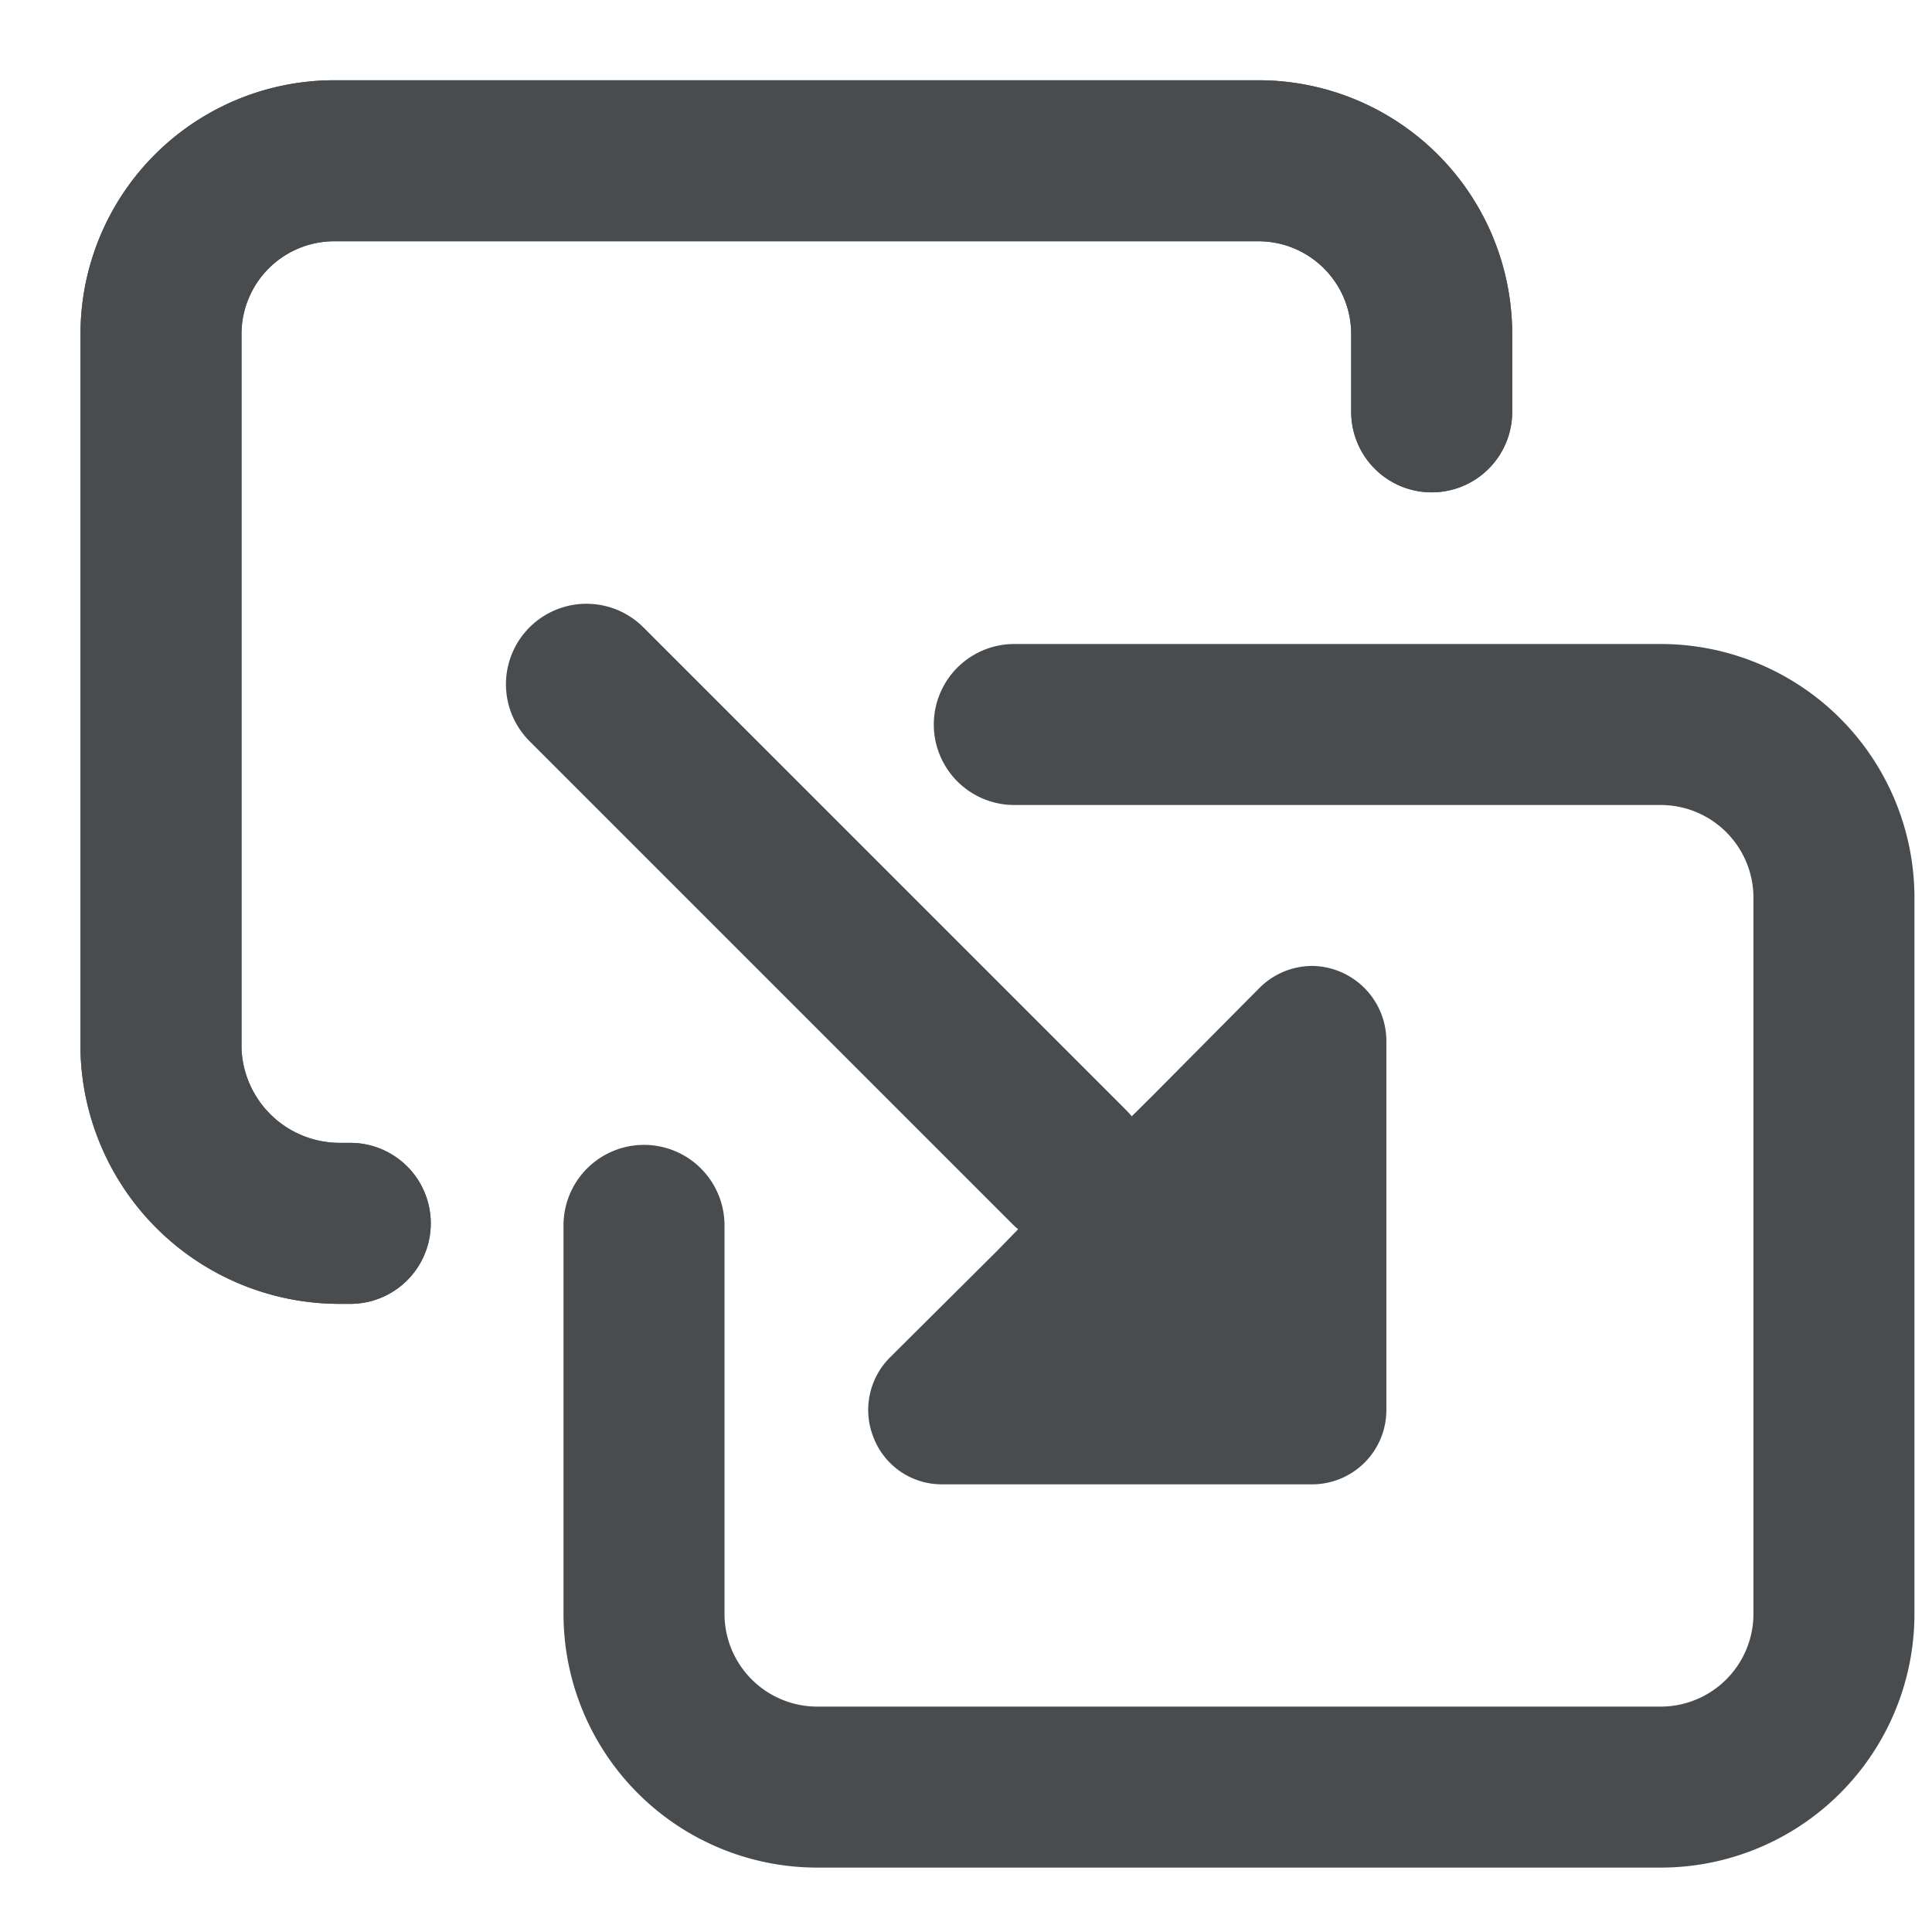 <?xml version="1.0" encoding="utf-8"?><!-- Uploaded to: SVG Repo, www.svgrepo.com, Generator: SVG Repo Mixer Tools -->
<svg width="800px" height="800px" viewBox="0 0 24 24" xmlns="http://www.w3.org/2000/svg">
  <path fill="none" stroke="#494c4e" stroke-linecap="round" stroke-width="2" d="M12.6 9h8.029a2.153 2.153 0 012.153 2.153v8.893a2.153 2.153 0 01-2.149 2.154h-10.48A2.153 2.153 0 018 20.045v-4.823"/>
  <path fill="none" stroke="#494c4e" stroke-linecap="round" stroke-width="2" d="M4.351 15.197h-.122A2.22 2.22 0 012 13.044V4.151a2.153 2.153 0 012.152-2.154h11.48a2.153 2.153 0 012.153 2.155v.964"/>
  <path fill="none" stroke="#494c4e" stroke-linecap="round" stroke-width="2" d="M7.285 8.5l6 6"/>
  <path fill="#494c4e" d="M14.328 13.6l1.324-1.334a.931.931 0 01.65-.267.934.934 0 01.92.92v4.6a.923.923 0 01-.92.92h-4.6a.908.908 0 01-.846-.57.922.922 0 01.193-1l1.335-1.328.313-.322z"/>
  <path fill="none" stroke="#494c4e" stroke-linecap="round" stroke-width="2" d="M4.351 15.197h-.122A2.22 2.22 0 012 13.044V4.151a2.153 2.153 0 012.152-2.154h11.48a2.153 2.153 0 012.153 2.155v.964"/>
</svg>